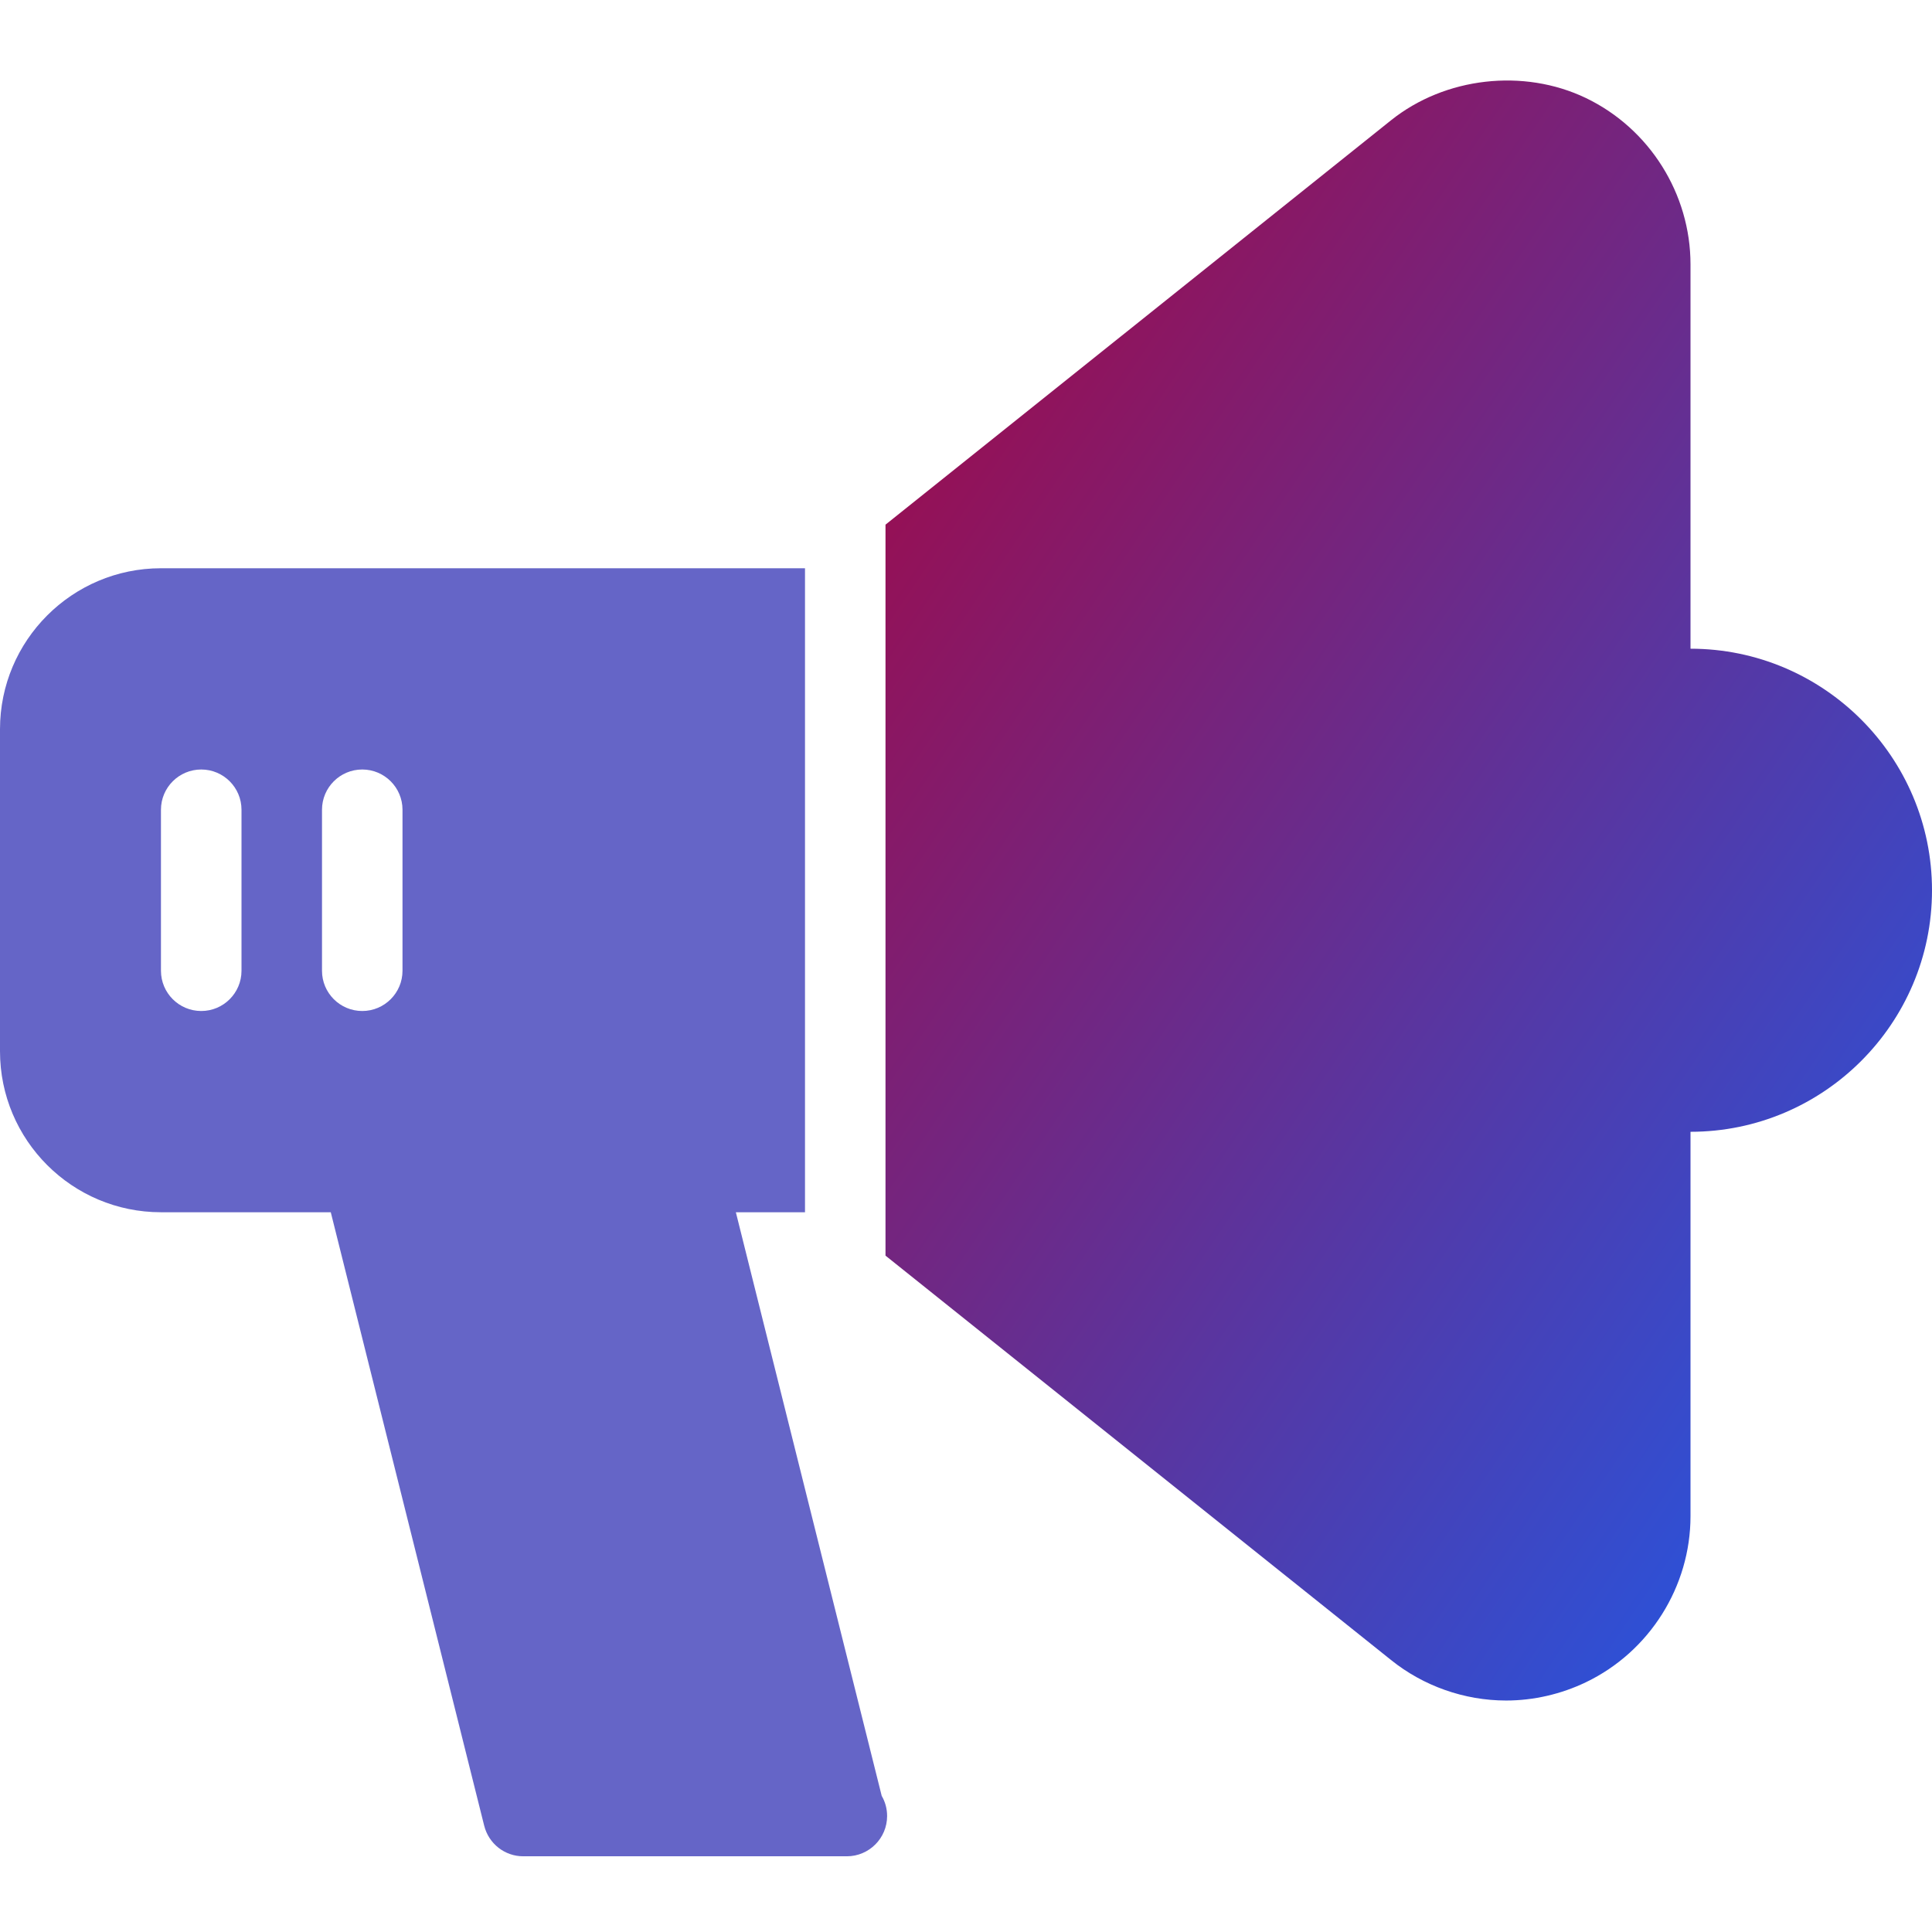 <svg width="48" height="48" viewBox="0 0 48 48" fill="none" xmlns="http://www.w3.org/2000/svg">
<g id="Group 28">
<path id="Shape" fill-rule="evenodd" clip-rule="evenodd" d="M18.282 30.118H20V14.118L4 14.118C1.792 14.118 0 15.912 0 18.118V26.118C0 28.326 1.792 30.118 4 30.118H8.218L12.03 45.36C12.143 45.807 12.54 46.119 13 46.119H21H21.04C21.592 46.119 22.04 45.669 22.04 45.119C22.04 44.937 21.992 44.765 21.906 44.619L18.282 30.118ZM6 24.118C6 24.67 5.552 25.118 5 25.118C4.447 25.118 3.999 24.67 3.999 24.118V20.118C3.999 19.566 4.447 19.118 5 19.118C5.552 19.118 6 19.566 6 20.118V24.118ZM9 25.118C9.552 25.118 10 24.67 10 24.118V20.118C10 19.566 9.552 19.118 9 19.118C8.448 19.118 8 19.566 8 20.118V24.118C8 24.67 8.448 25.118 9 25.118Z" fill="#6565C7"/>
<path id="Path" d="M42 16.117V6.567C42 4.817 40.983 3.197 39.405 2.437C37.853 1.691 35.898 1.917 34.559 2.989L22 13.035V31.196L34.558 41.241C35.364 41.889 36.381 42.249 37.42 42.249C38.102 42.249 38.788 42.09 39.403 41.794C40.98 41.037 42 39.42 42 37.67V28.119C45.308 28.119 48 25.427 48 22.119C48 18.809 45.308 16.117 42 16.117L42 16.117Z" fill="url(#paint0_linear_46_314)"/>
</g>
<defs>
<linearGradient id="paint0_linear_46_314" x1="20.987" y1="1.688" x2="58.575" y2="27.071" gradientUnits="userSpaceOnUse">
<stop stop-color="#AC0239"/>
<stop offset="1" stop-color="#185EF1"/>
</linearGradient>
</defs>
</svg>
